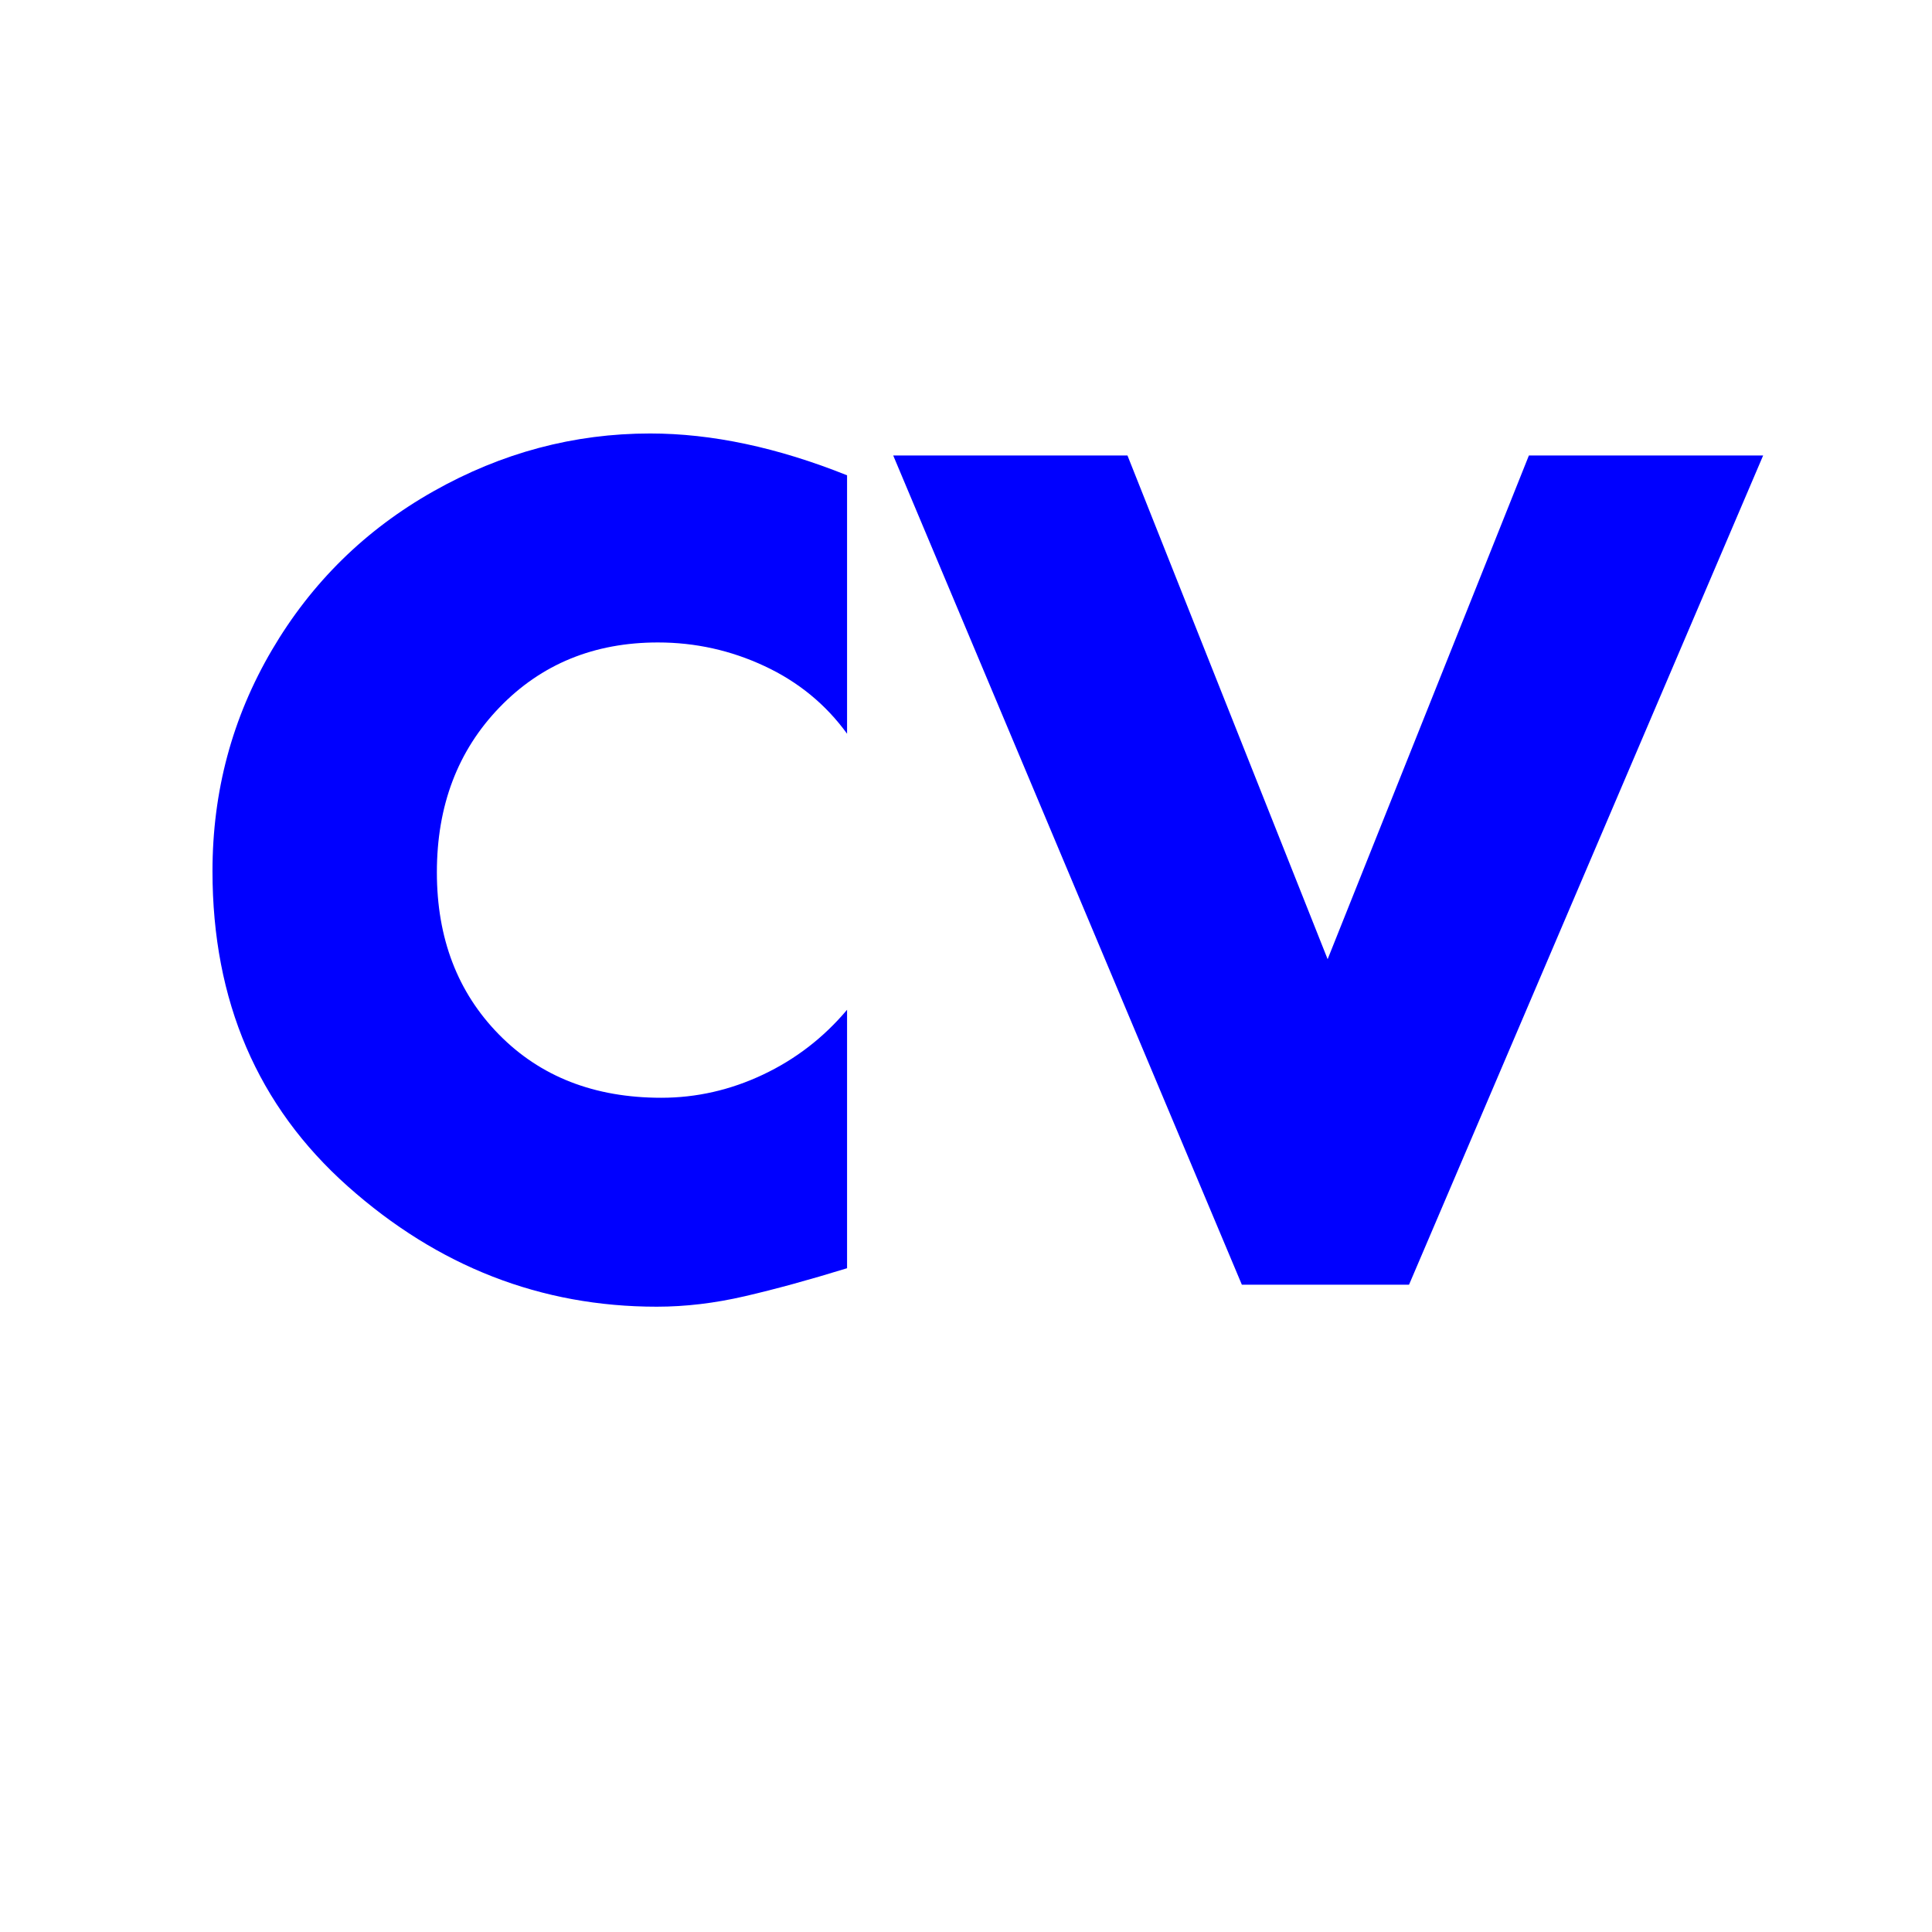 <svg version="1.0" preserveAspectRatio="xMidYMid meet" height="1000" viewBox="0 0 750 750" zoomAndPan="magnify" width="1000" xmlns:xlink="http://www.w3.org/1999/xlink" xmlns="http://www.w3.org/2000/svg"><defs><g></g></defs><g fill-opacity="1" fill="#0000ff"><g transform="translate(71.392, 498.729)"><g><path d="M 257.438 -213.891 C 249.188 -225.273 238.516 -234.023 225.422 -240.141 C 212.328 -246.266 198.523 -249.328 184.016 -249.328 C 159.242 -249.328 138.75 -240.93 122.531 -224.141 C 106.312 -207.348 98.203 -186.004 98.203 -160.109 C 98.203 -134.484 106.238 -113.488 122.312 -97.125 C 138.395 -80.758 159.391 -72.578 185.297 -72.578 C 198.953 -72.578 212.113 -75.566 224.781 -81.547 C 237.445 -87.523 248.332 -95.922 257.438 -106.734 L 257.438 -6.406 C 242.645 -1.852 229.41 1.77 217.734 4.469 C 206.066 7.176 194.68 8.531 183.578 8.531 C 138.609 8.531 98.617 -7.047 63.609 -38.203 C 28.598 -69.367 11.094 -110.145 11.094 -160.531 C 11.094 -191.551 18.773 -220.156 34.141 -246.344 C 49.516 -272.531 70.438 -293.094 96.906 -308.031 C 123.383 -322.977 151.422 -330.453 181.016 -330.453 C 204.93 -330.453 230.406 -325.039 257.438 -314.219 Z M 257.438 -213.891"></path></g></g></g><g fill-opacity="1" fill="#0000ff"><g transform="translate(353.153, 498.729)"><g><path d="M 84.531 -321.906 L 162.234 -126.375 L 240.359 -321.906 L 331.297 -321.906 L 193.828 0 L 128.938 0 L -6.406 -321.906 Z M 84.531 -321.906"></path></g></g></g></svg>